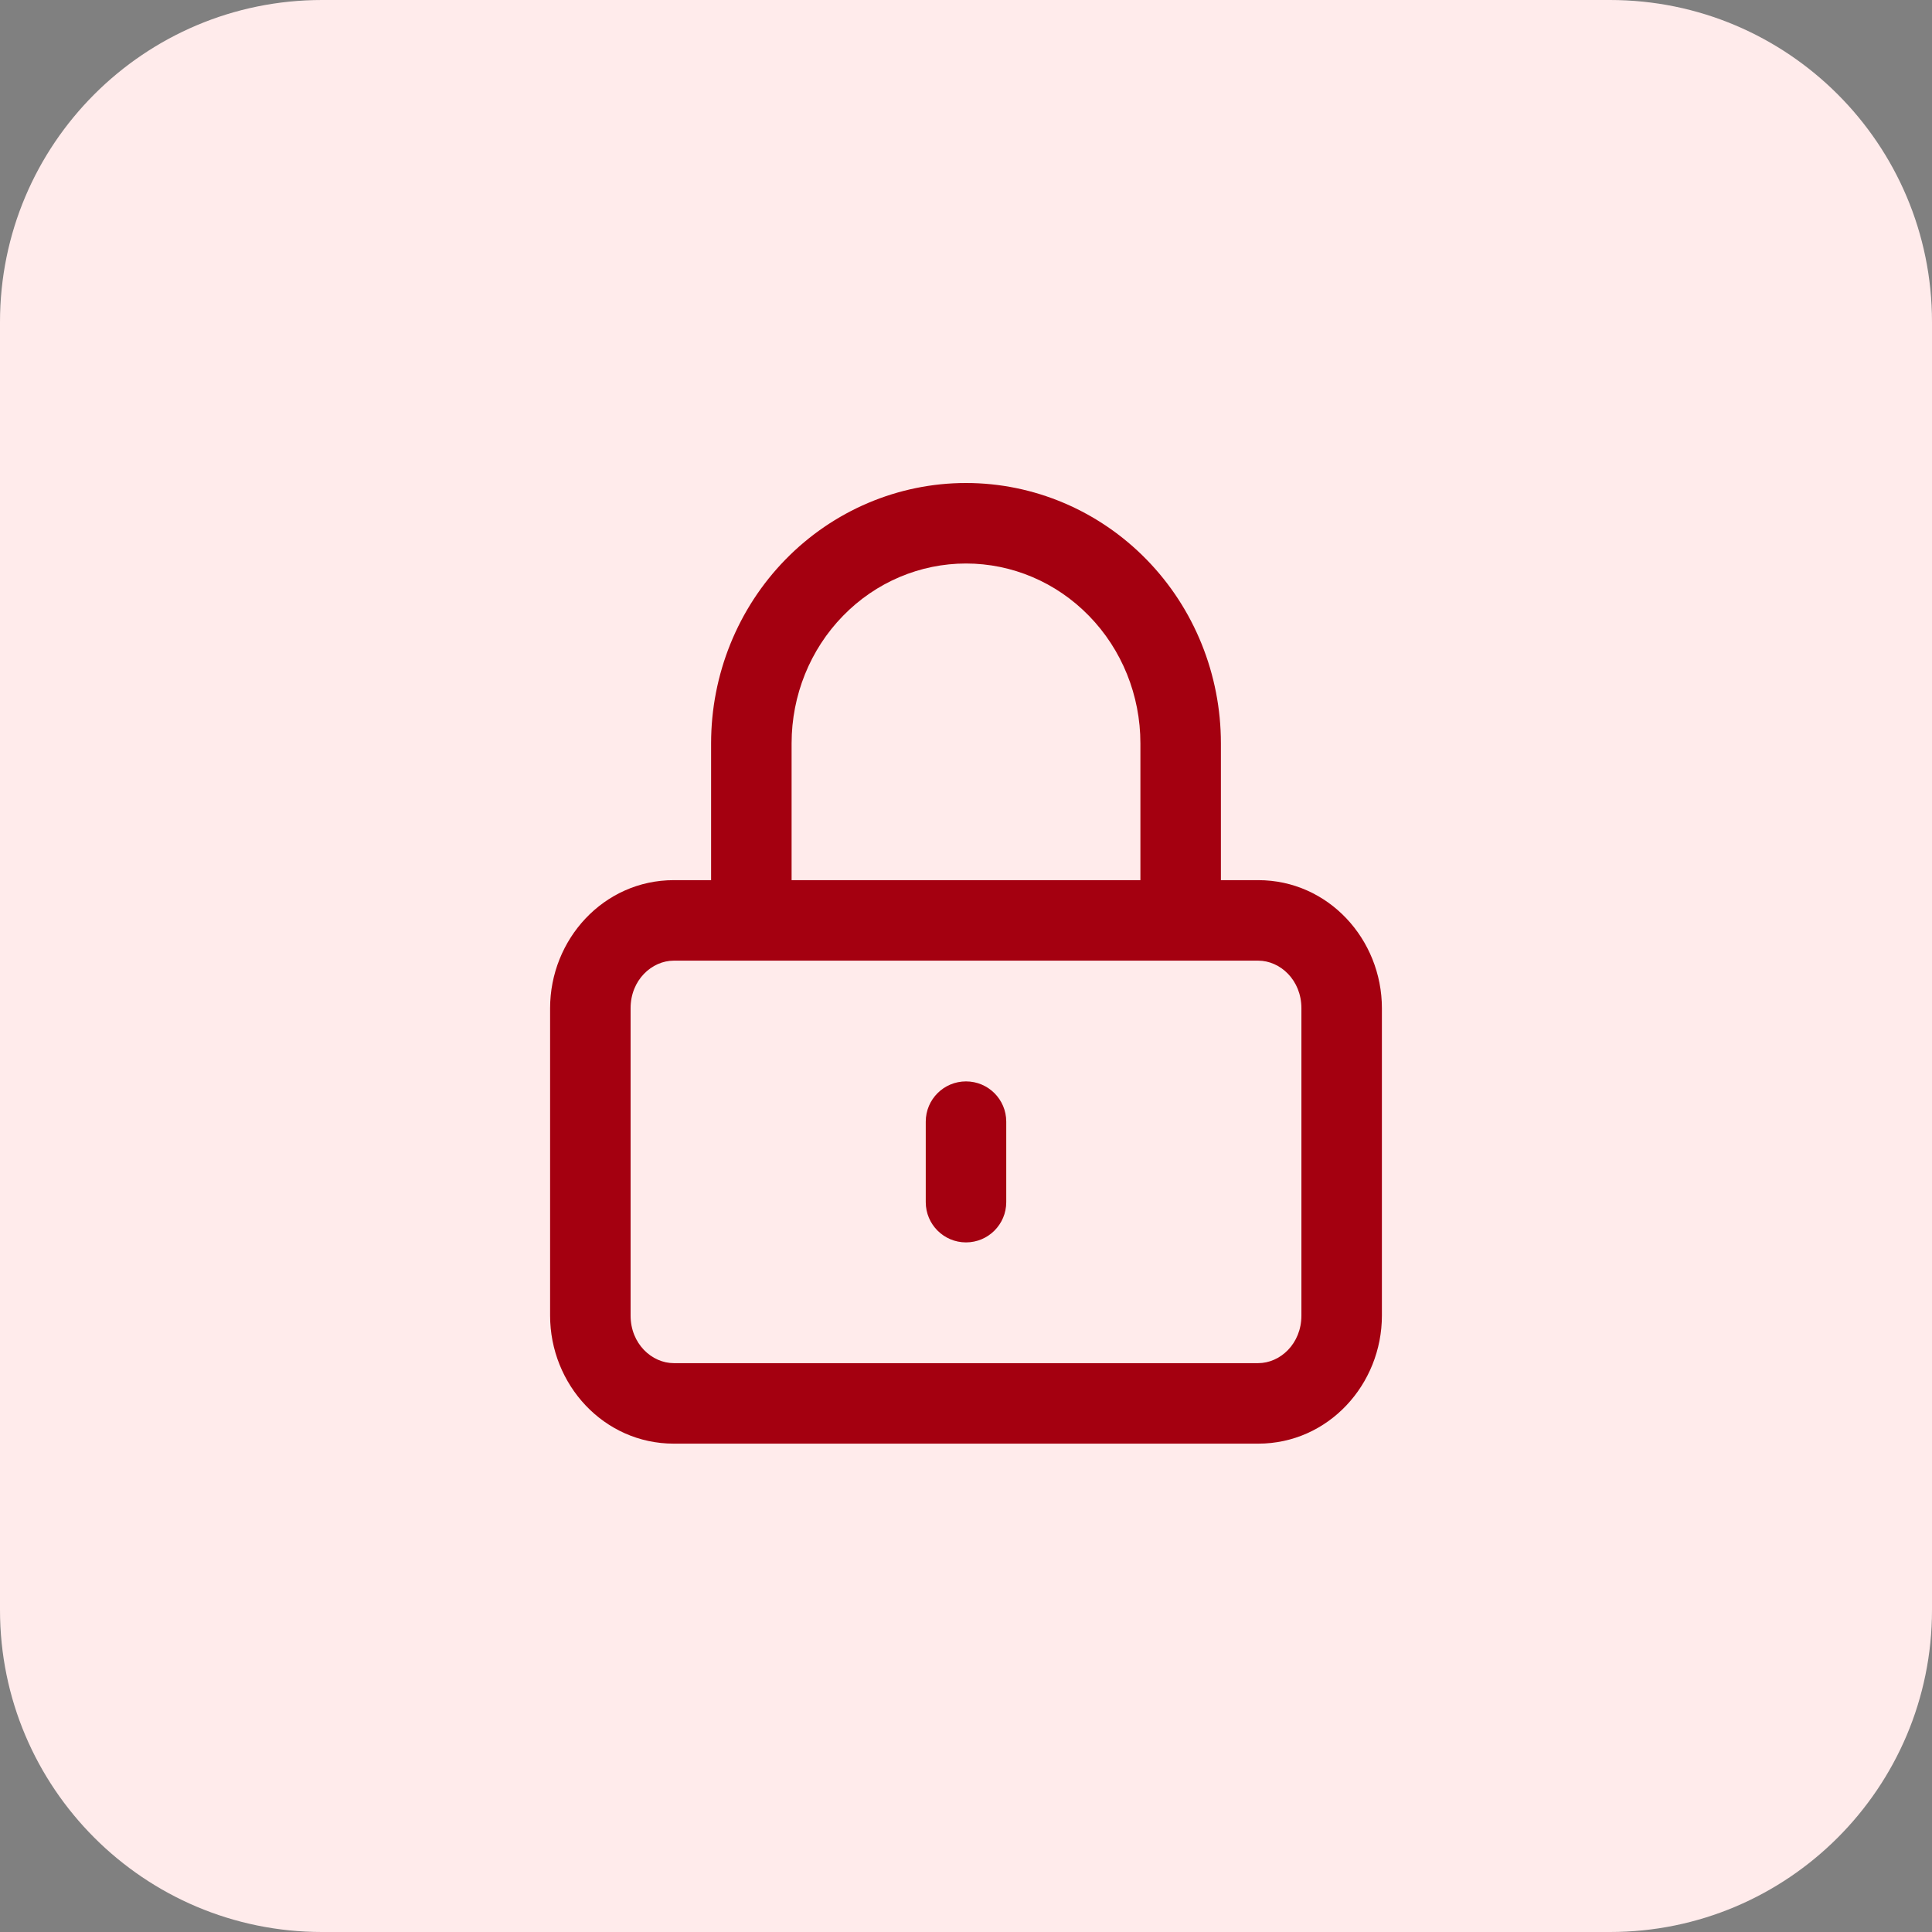 <svg width="48" height="48" viewBox="0 0 48 48" fill="none" xmlns="http://www.w3.org/2000/svg">
<rect x="0" y="0" width="48" height="48" fill="#808080" stroke="none"/>
<path d="M0 8C0 3.582 3.582 0 8 0H40C44.418 0 48 3.582 48 8V40C48 44.418 44.418 48 40 48H8C3.582 48 0 44.418 0 40V8Z" fill="#FFEBEB"/>
<path d="M24 26.867C23.448 26.867 23 27.314 23 27.867V29.867C23 30.419 23.448 30.867 24 30.867C24.552 30.867 25 30.419 25 29.867V27.867C25 27.314 24.552 26.867 24 26.867Z" fill="#A40010"/>
<path fill-rule="evenodd" clip-rule="evenodd" d="M17.667 18.467V21.867H16.741C14.996 21.867 13.667 23.34 13.667 25.049V32.685C13.667 34.394 14.996 35.867 16.741 35.867H31.259C33.004 35.867 34.333 34.394 34.333 32.685V25.049C34.333 23.34 33.004 21.867 31.259 21.867H30.333V18.467C30.333 16.759 29.672 15.117 28.487 13.903C27.301 12.688 25.688 12 24 12C22.312 12 20.699 12.688 19.513 13.903C18.328 15.117 17.667 16.759 17.667 18.467ZM24 14C22.859 14 21.759 14.464 20.945 15.3C20.129 16.135 19.667 17.274 19.667 18.467V21.867H28.333V18.467C28.333 17.274 27.871 16.135 27.055 15.3C26.241 14.464 25.141 14 24 14ZM16.741 23.867C16.195 23.867 15.667 24.348 15.667 25.049V32.685C15.667 33.386 16.195 33.867 16.741 33.867H31.259C31.805 33.867 32.333 33.386 32.333 32.685V25.049C32.333 24.348 31.805 23.867 31.259 23.867H16.741Z" fill="#A40010"/>
</svg>
